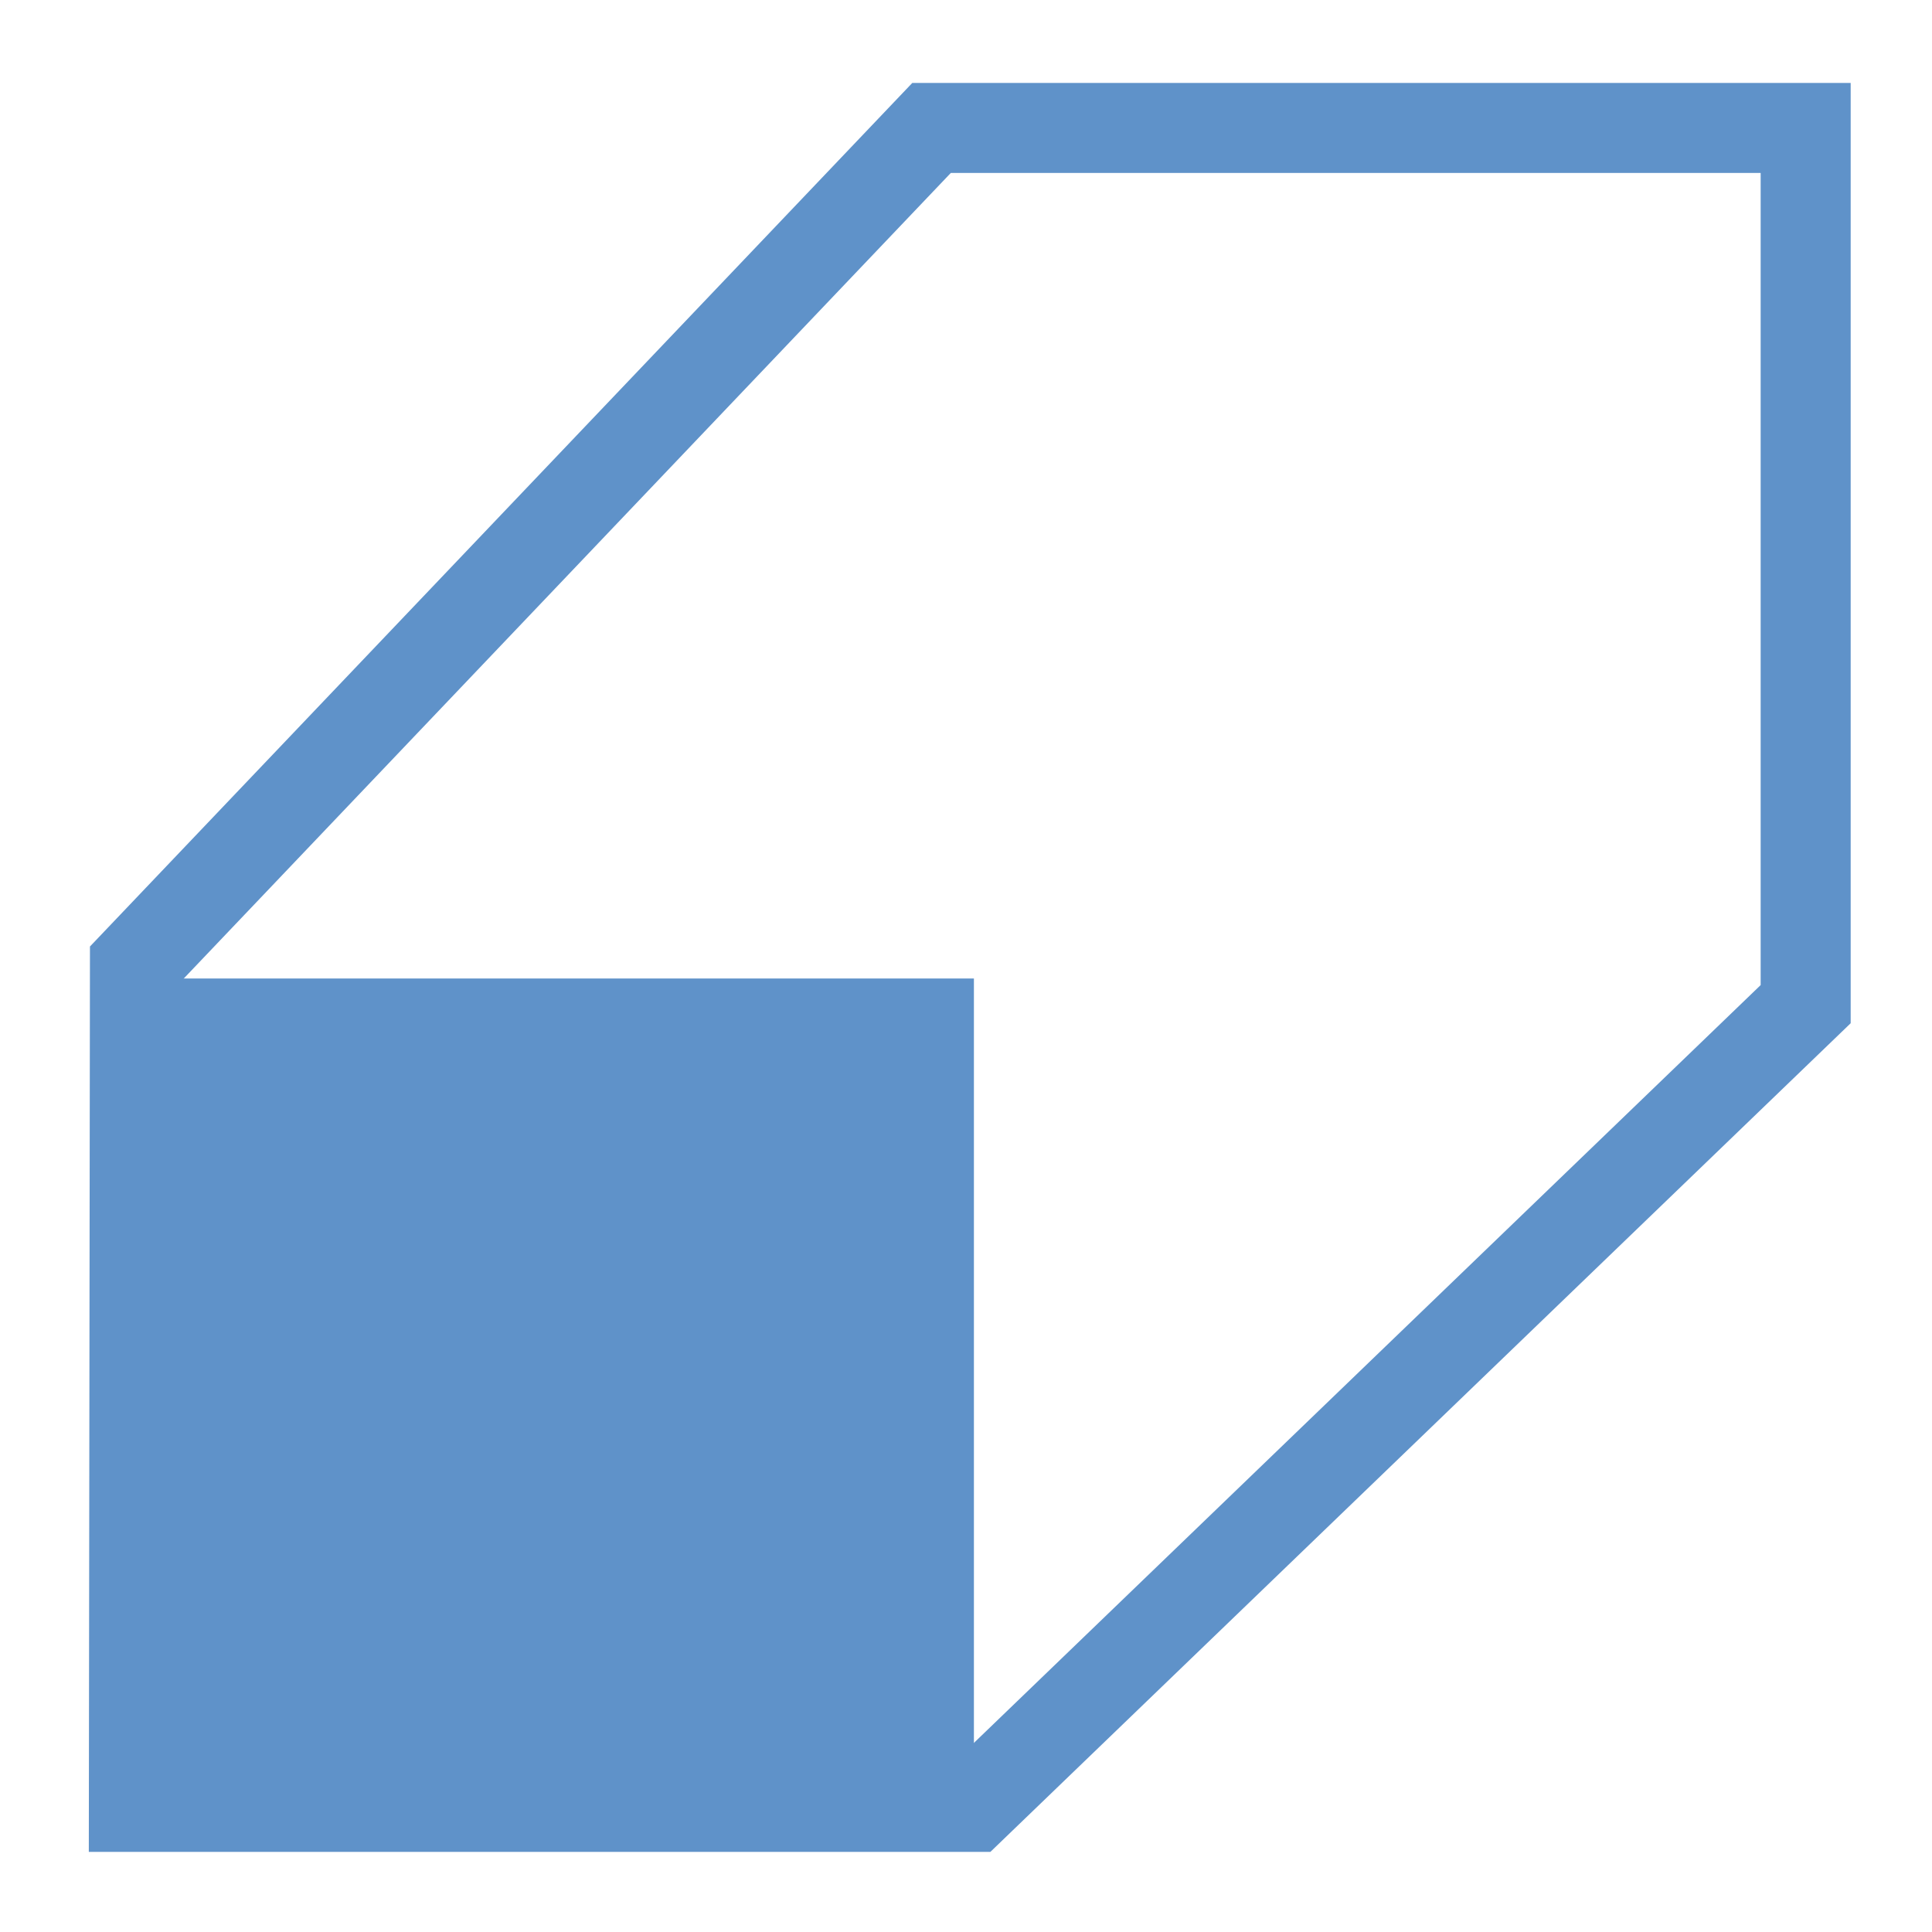 <svg width="32" height="32" viewBox="0 0 32 32" fill="none" xmlns="http://www.w3.org/2000/svg">
<path d="M16.405 30.673H1.471L1.49 15.677L15.11 1.374H30.653V16.948L16.405 30.672V30.673ZM2.964 29.182H15.805L29.162 16.316V2.865H15.748L2.98 16.274L2.964 29.182Z" fill="#5F92C9"/>
<path d="M16.131 16.207H1.959V30.379H16.131V16.207Z" fill="#5F92C9"/>
</svg>

